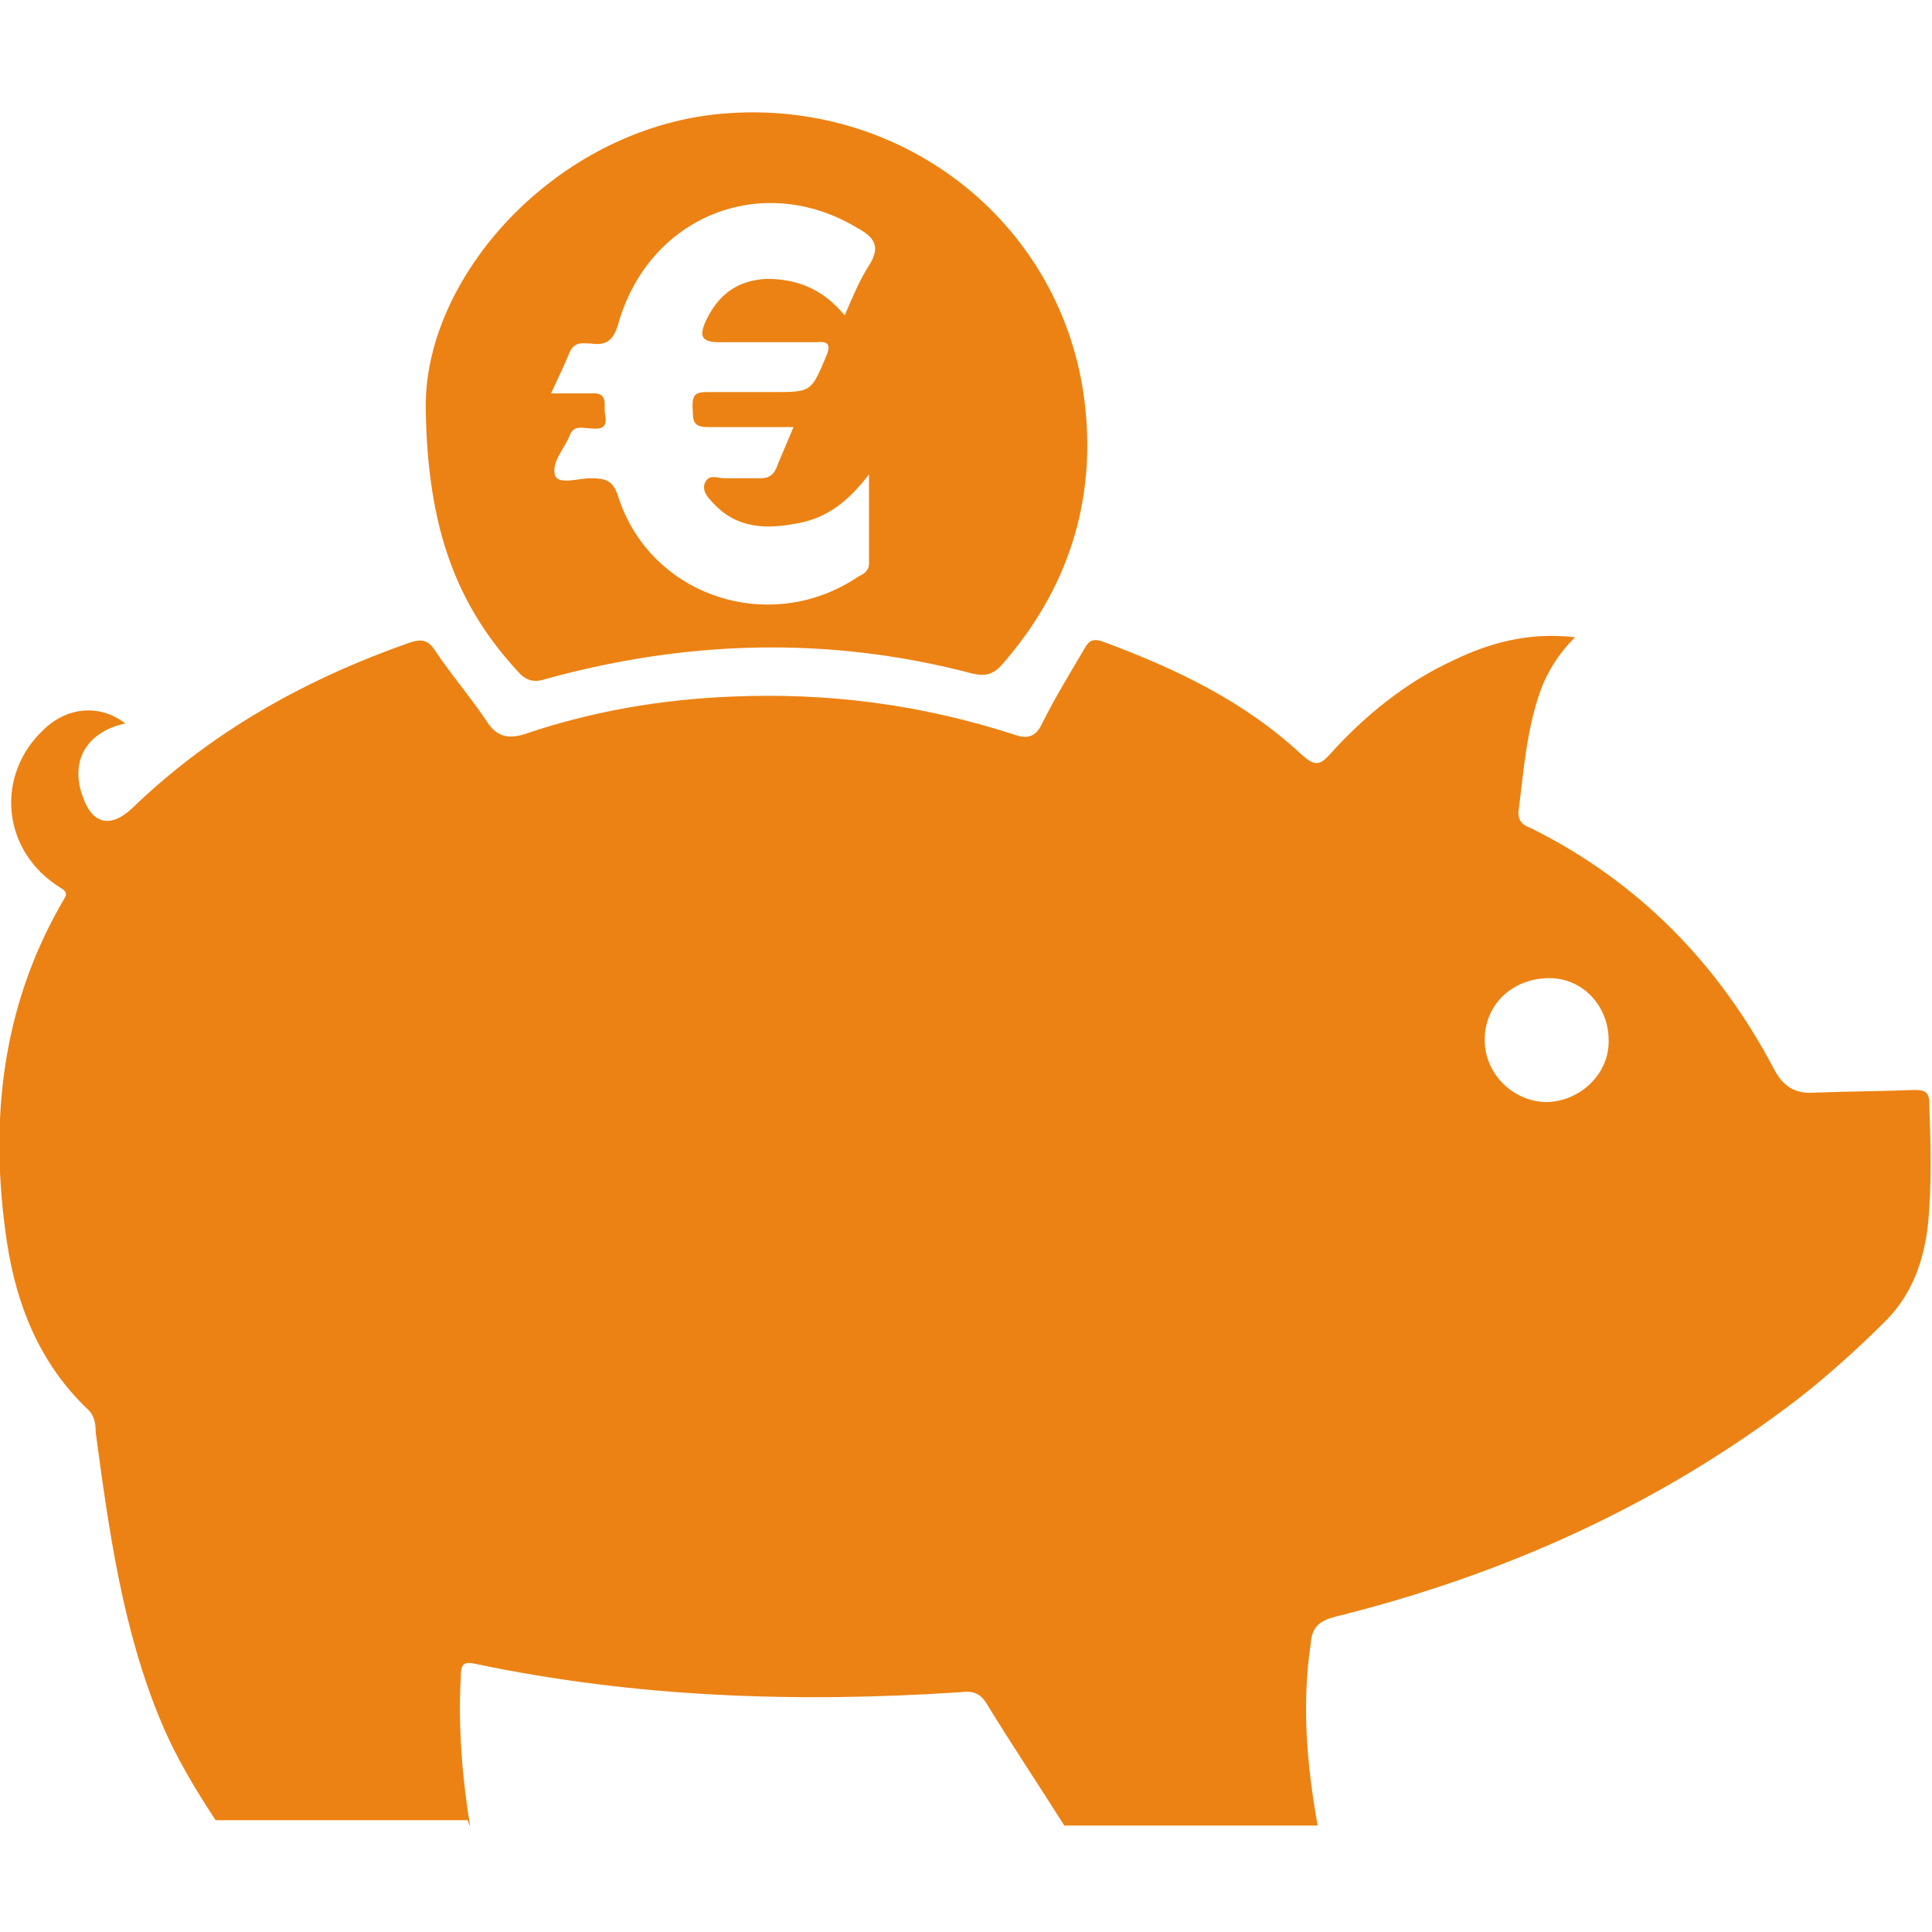 <?xml version="1.0" encoding="UTF-8"?>
<svg xmlns="http://www.w3.org/2000/svg" version="1.1" viewBox="0 0 143.4 143.4">
  <defs>
    <style>
      .cls-1 {
        fill: #ec8213;
      }
    </style>
  </defs>
  <!-- Generator: Adobe Illustrator 28.6.0, SVG Export Plug-In . SVG Version: 1.2.0 Build 709)  -->
  <g>
    <g id="_x20AC__xA0_Bild">
      <g>
        <path class="cls-1" d="M34.7,135.1H16c-1.5-2.3-2.9-4.6-4-7.2-2.9-6.9-3.9-14.2-4.9-21.6,0-.7-.1-1.3-.7-1.8-3.5-3.4-5.2-7.7-5.9-12.4-1.3-8.8-.4-17.3,4.1-25.1.2-.4.6-.7-.1-1.1-4.4-2.7-4.9-8.4-1.2-11.8,1.8-1.7,4.2-1.8,6-.4-2.8.6-4.1,2.7-3.2,5.3.7,2.2,2.1,2.5,3.7,1,5.9-5.7,12.9-9.6,20.6-12.3.9-.3,1.4-.2,1.9.6,1.2,1.8,2.6,3.4,3.8,5.2.7,1.1,1.5,1.4,2.8,1,5-1.7,10.2-2.6,15.5-2.8,7.1-.3,14,.6,20.8,2.8,1.1.4,1.7.2,2.2-.9.9-1.8,2-3.6,3-5.3.3-.5.5-1,1.4-.7,5.4,2,10.5,4.4,14.8,8.4.9.8,1.3.9,2.1,0,2.6-2.9,5.7-5.4,9.2-7,2.7-1.3,5.6-2.1,9-1.7-1.2,1.2-2,2.5-2.5,3.8-1.1,3-1.3,6.1-1.7,9.2,0,.8.5,1,1,1.2,8,4,13.9,10.1,18,17.9.7,1.3,1.6,1.8,3,1.7,2.5-.1,4.9-.1,7.4-.2.7,0,1.1.1,1.1,1,.1,3,.2,6-.1,9-.3,2.6-1.1,5-3,7-2.1,2.1-4.3,4.1-6.6,5.9-10.3,7.9-21.9,13.1-34.4,16.2-1.1.3-1.7.7-1.8,1.9-.7,4.6-.3,9.1.5,13.6h-18.8c-1.9-3-3.9-6-5.8-9.1-.5-.8-1.1-.9-1.9-.8-12.1.8-24.1.4-36-2.1-.9-.2-1.1,0-1.1,1-.2,3.7.1,7.4.7,11.1ZM119.4,77.2c0-2.5-1.9-4.6-4.4-4.6-2.6,0-4.7,1.8-4.8,4.4-.1,2.5,1.9,4.7,4.5,4.8,2.5,0,4.7-2,4.7-4.5Z"/>
        <path class="cls-1" d="M31.6,30.1c0-9.9,10.1-20.9,22.5-21.7,13.3-.9,24.8,8.4,26.4,21.4.9,7.3-1.2,13.9-6.1,19.5-.7.8-1.3.9-2.2.7-10.6-2.8-21.2-2.5-31.7.4-.9.3-1.5.1-2.1-.6-4.4-4.8-6.7-10.4-6.8-19.6ZM62.7,23.4c.6-1.4,1.1-2.6,1.8-3.7.9-1.4.4-2.1-.9-2.8-7-4.2-15.4-.9-17.7,7.1-.3,1.1-.8,1.7-2,1.5-.6,0-1.2-.2-1.6.6-.4,1-.9,2-1.4,3.1,1.2,0,2.1,0,3,0,1.3-.1.9.9,1,1.5.2.9-.1,1.2-1,1.1-.6,0-1.3-.3-1.6.5-.4,1-1.4,2-1.1,3,.3.7,1.7.2,2.6.2,1.1,0,1.7.1,2.1,1.4,2.4,7.4,11.3,10.3,17.8,5.9.4-.2.8-.4.8-1,0-2,0-4.1,0-6.6-1.5,2-3.1,3.2-5.1,3.6-2.4.5-4.7.5-6.5-1.5-.4-.4-.9-1-.5-1.6.3-.5.9-.2,1.4-.2.9,0,1.8,0,2.6,0,.5,0,.9-.1,1.2-.7.4-1,.8-1.9,1.3-3.1-2.3,0-4.4,0-6.4,0-1.3,0-1-.8-1.1-1.5,0-.9.2-1.1,1.1-1.1,1.6,0,3.3,0,4.9,0,2.8,0,2.8,0,3.9-2.6.4-.9.2-1.2-.7-1.1-2.4,0-4.8,0-7.2,0-1.4,0-1.5-.5-1-1.6.9-1.9,2.3-3,4.5-3.1,2.2,0,4.1.7,5.7,2.6Z"/>
      </g>
    </g>
  </g>
</svg>
